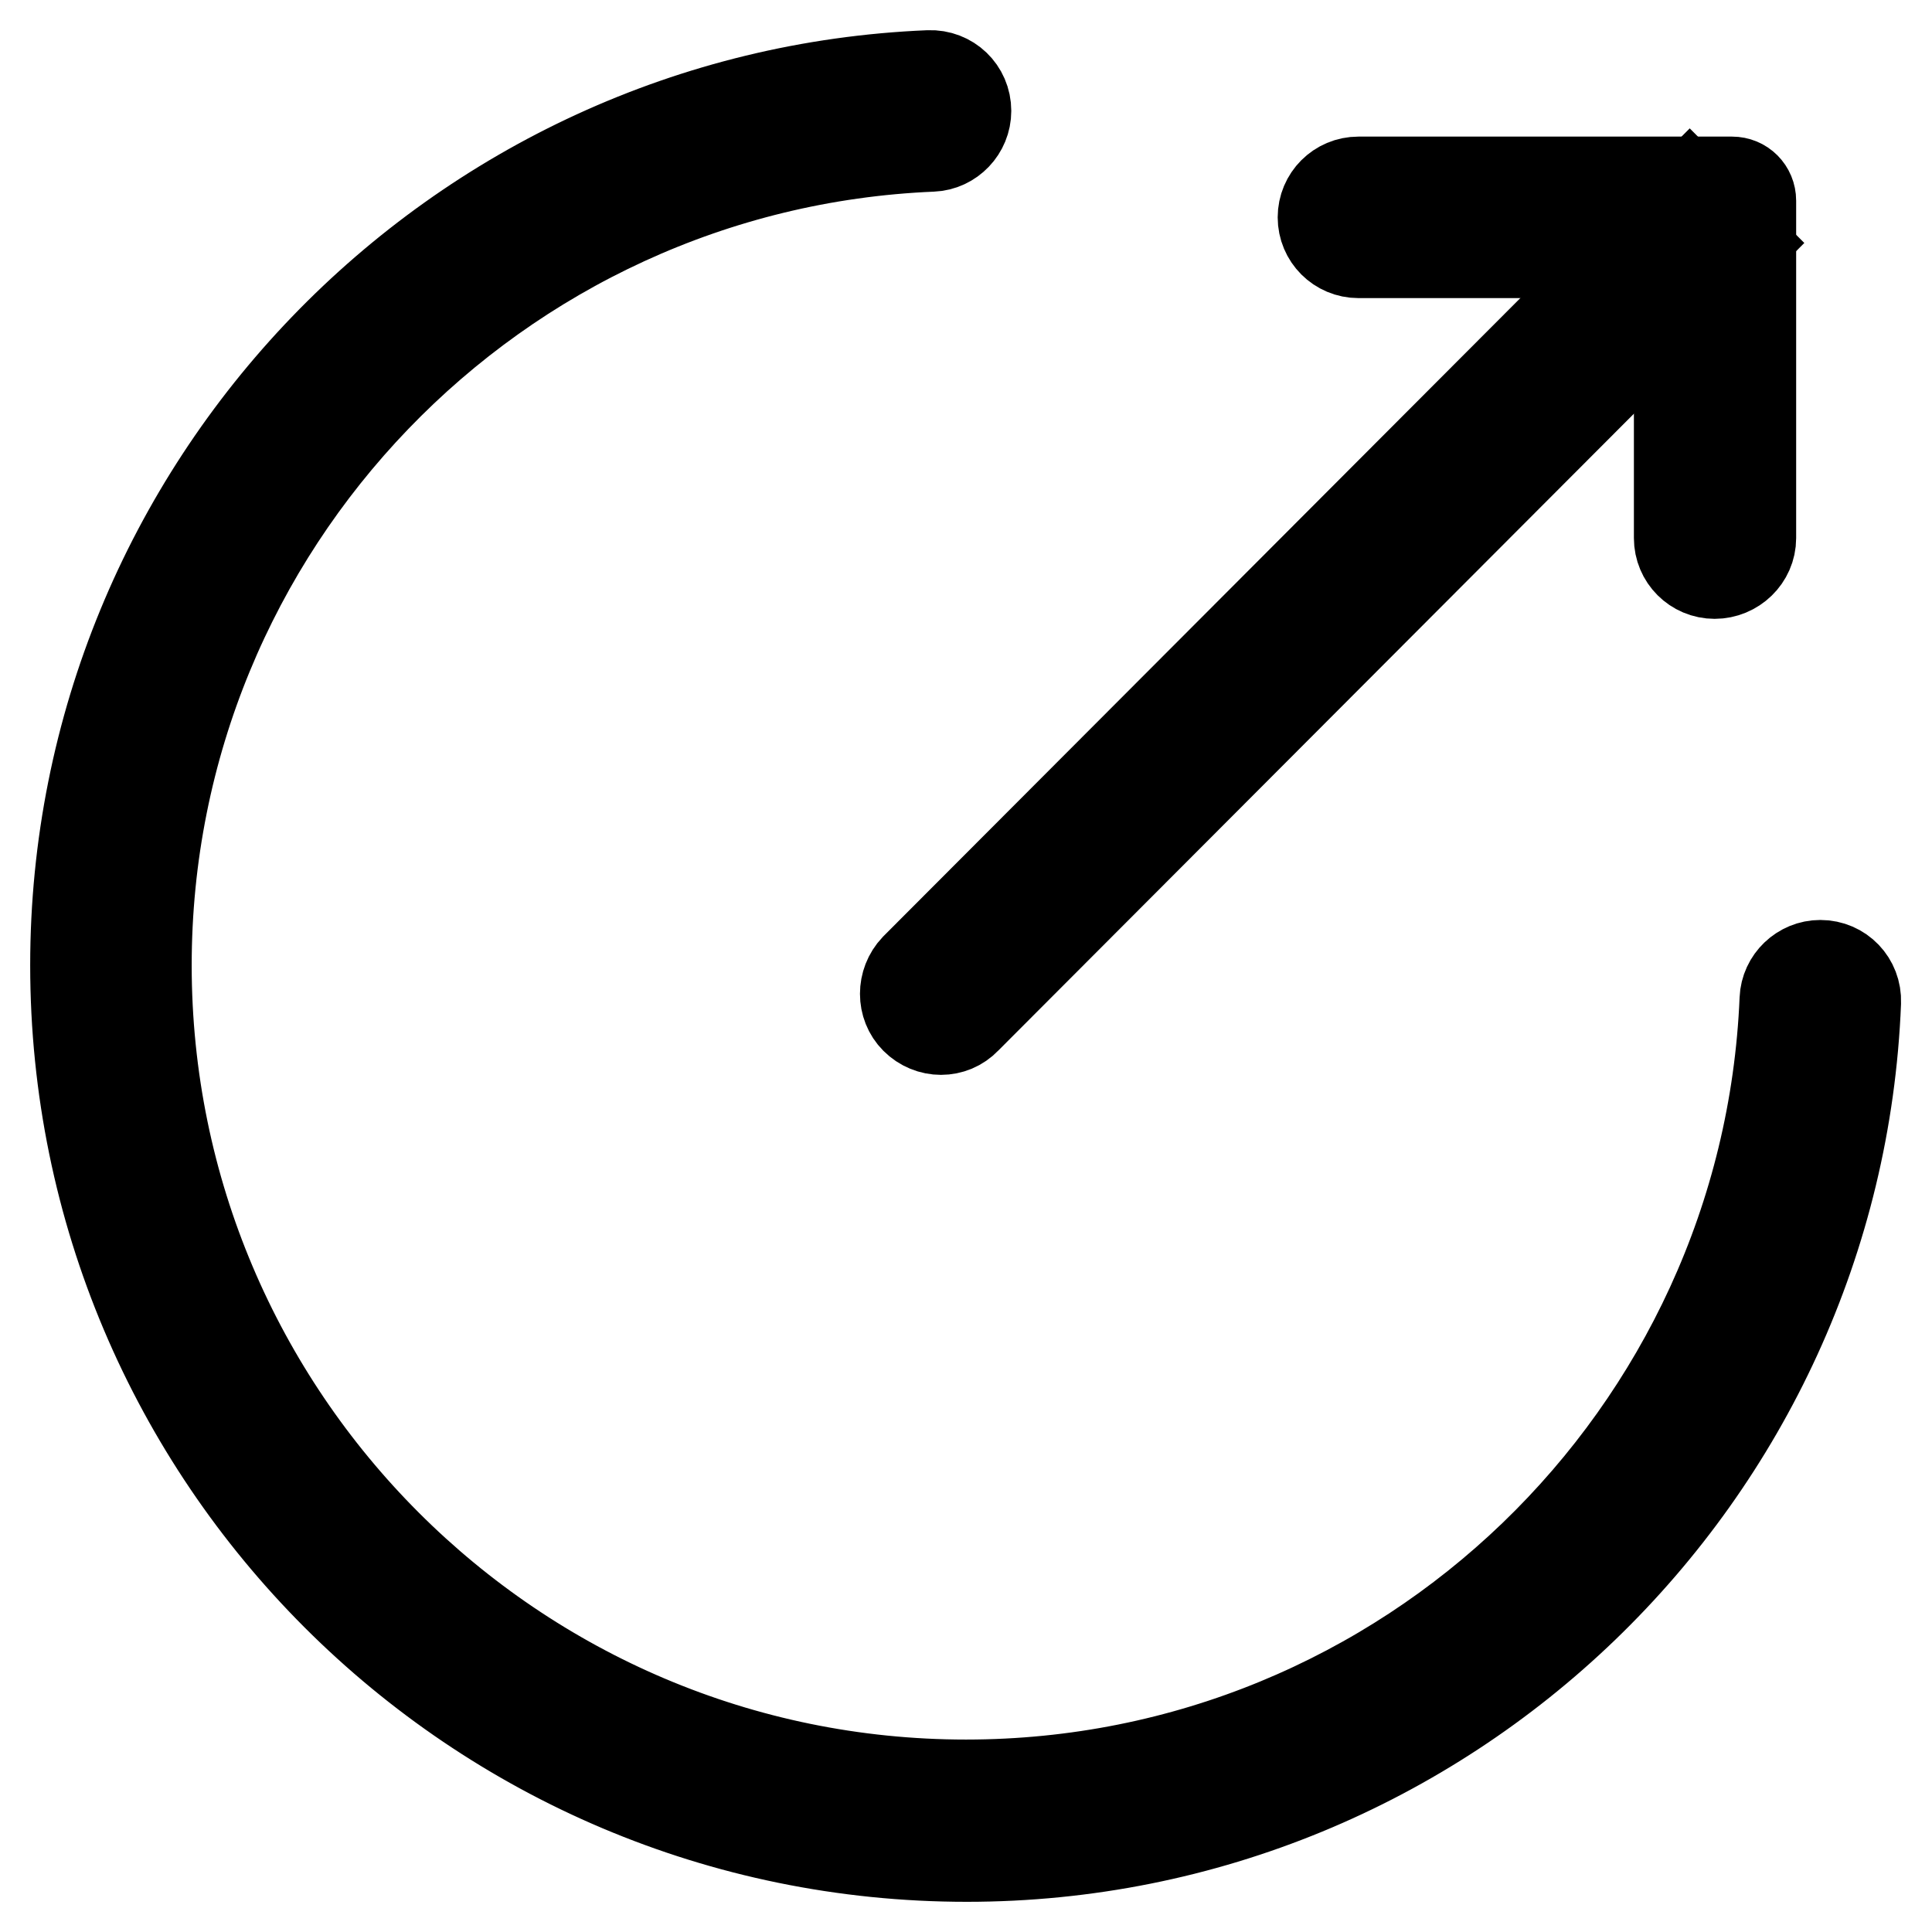 <?xml version="1.0" encoding="utf-8"?>
<!-- Svg Vector Icons : http://www.onlinewebfonts.com/icon -->
<!DOCTYPE svg PUBLIC "-//W3C//DTD SVG 1.1//EN" "http://www.w3.org/Graphics/SVG/1.1/DTD/svg11.dtd">
<svg version="1.1" xmlns="http://www.w3.org/2000/svg" xmlns:xlink="http://www.w3.org/1999/xlink" x="0px" y="0px" viewBox="0 0 256 256" enable-background="new 0 0 256 256" xml:space="preserve">
<g> <path stroke-width="12" fill-opacity="0" stroke="#000000"  d="M227.2,76c-2.6,0-4.7-2.1-4.7-4.7V33.5H180c-2.6,0-4.7-2.1-4.7-4.7c0-2.6,2.1-4.7,4.7-4.7h49.5 c1.4,0,2.5,1.1,2.5,2.5v44.7C232,73.9,229.8,76,227.2,76L227.2,76z"/> <path stroke-width="12" fill-opacity="0" stroke="#000000"  d="M121.3,135c-1.8-1.8-1.8-4.8,0-6.7L223.9,25.5l6.7,6.7L128,135C126.2,136.9,123.2,136.9,121.3,135z"/> <path stroke-width="12" fill-opacity="0" stroke="#000000"  d="M128.1,246C62.9,246,10,193.1,10,127.9C10,64.5,60.3,12.6,123.1,10c2.7-0.1,4.9,2,4.9,4.7 c0,2.5-2,4.6-4.5,4.7C65.7,21.8,19.4,69.6,19.4,127.9c0,59.9,48.7,108.6,108.6,108.6c58.4,0,106.1-46.3,108.5-104.1 c0.1-2.5,2.2-4.5,4.7-4.5c2.7,0,4.8,2.2,4.7,4.9C243.4,195.7,191.5,246,128.1,246L128.1,246z"/></g>
</svg>